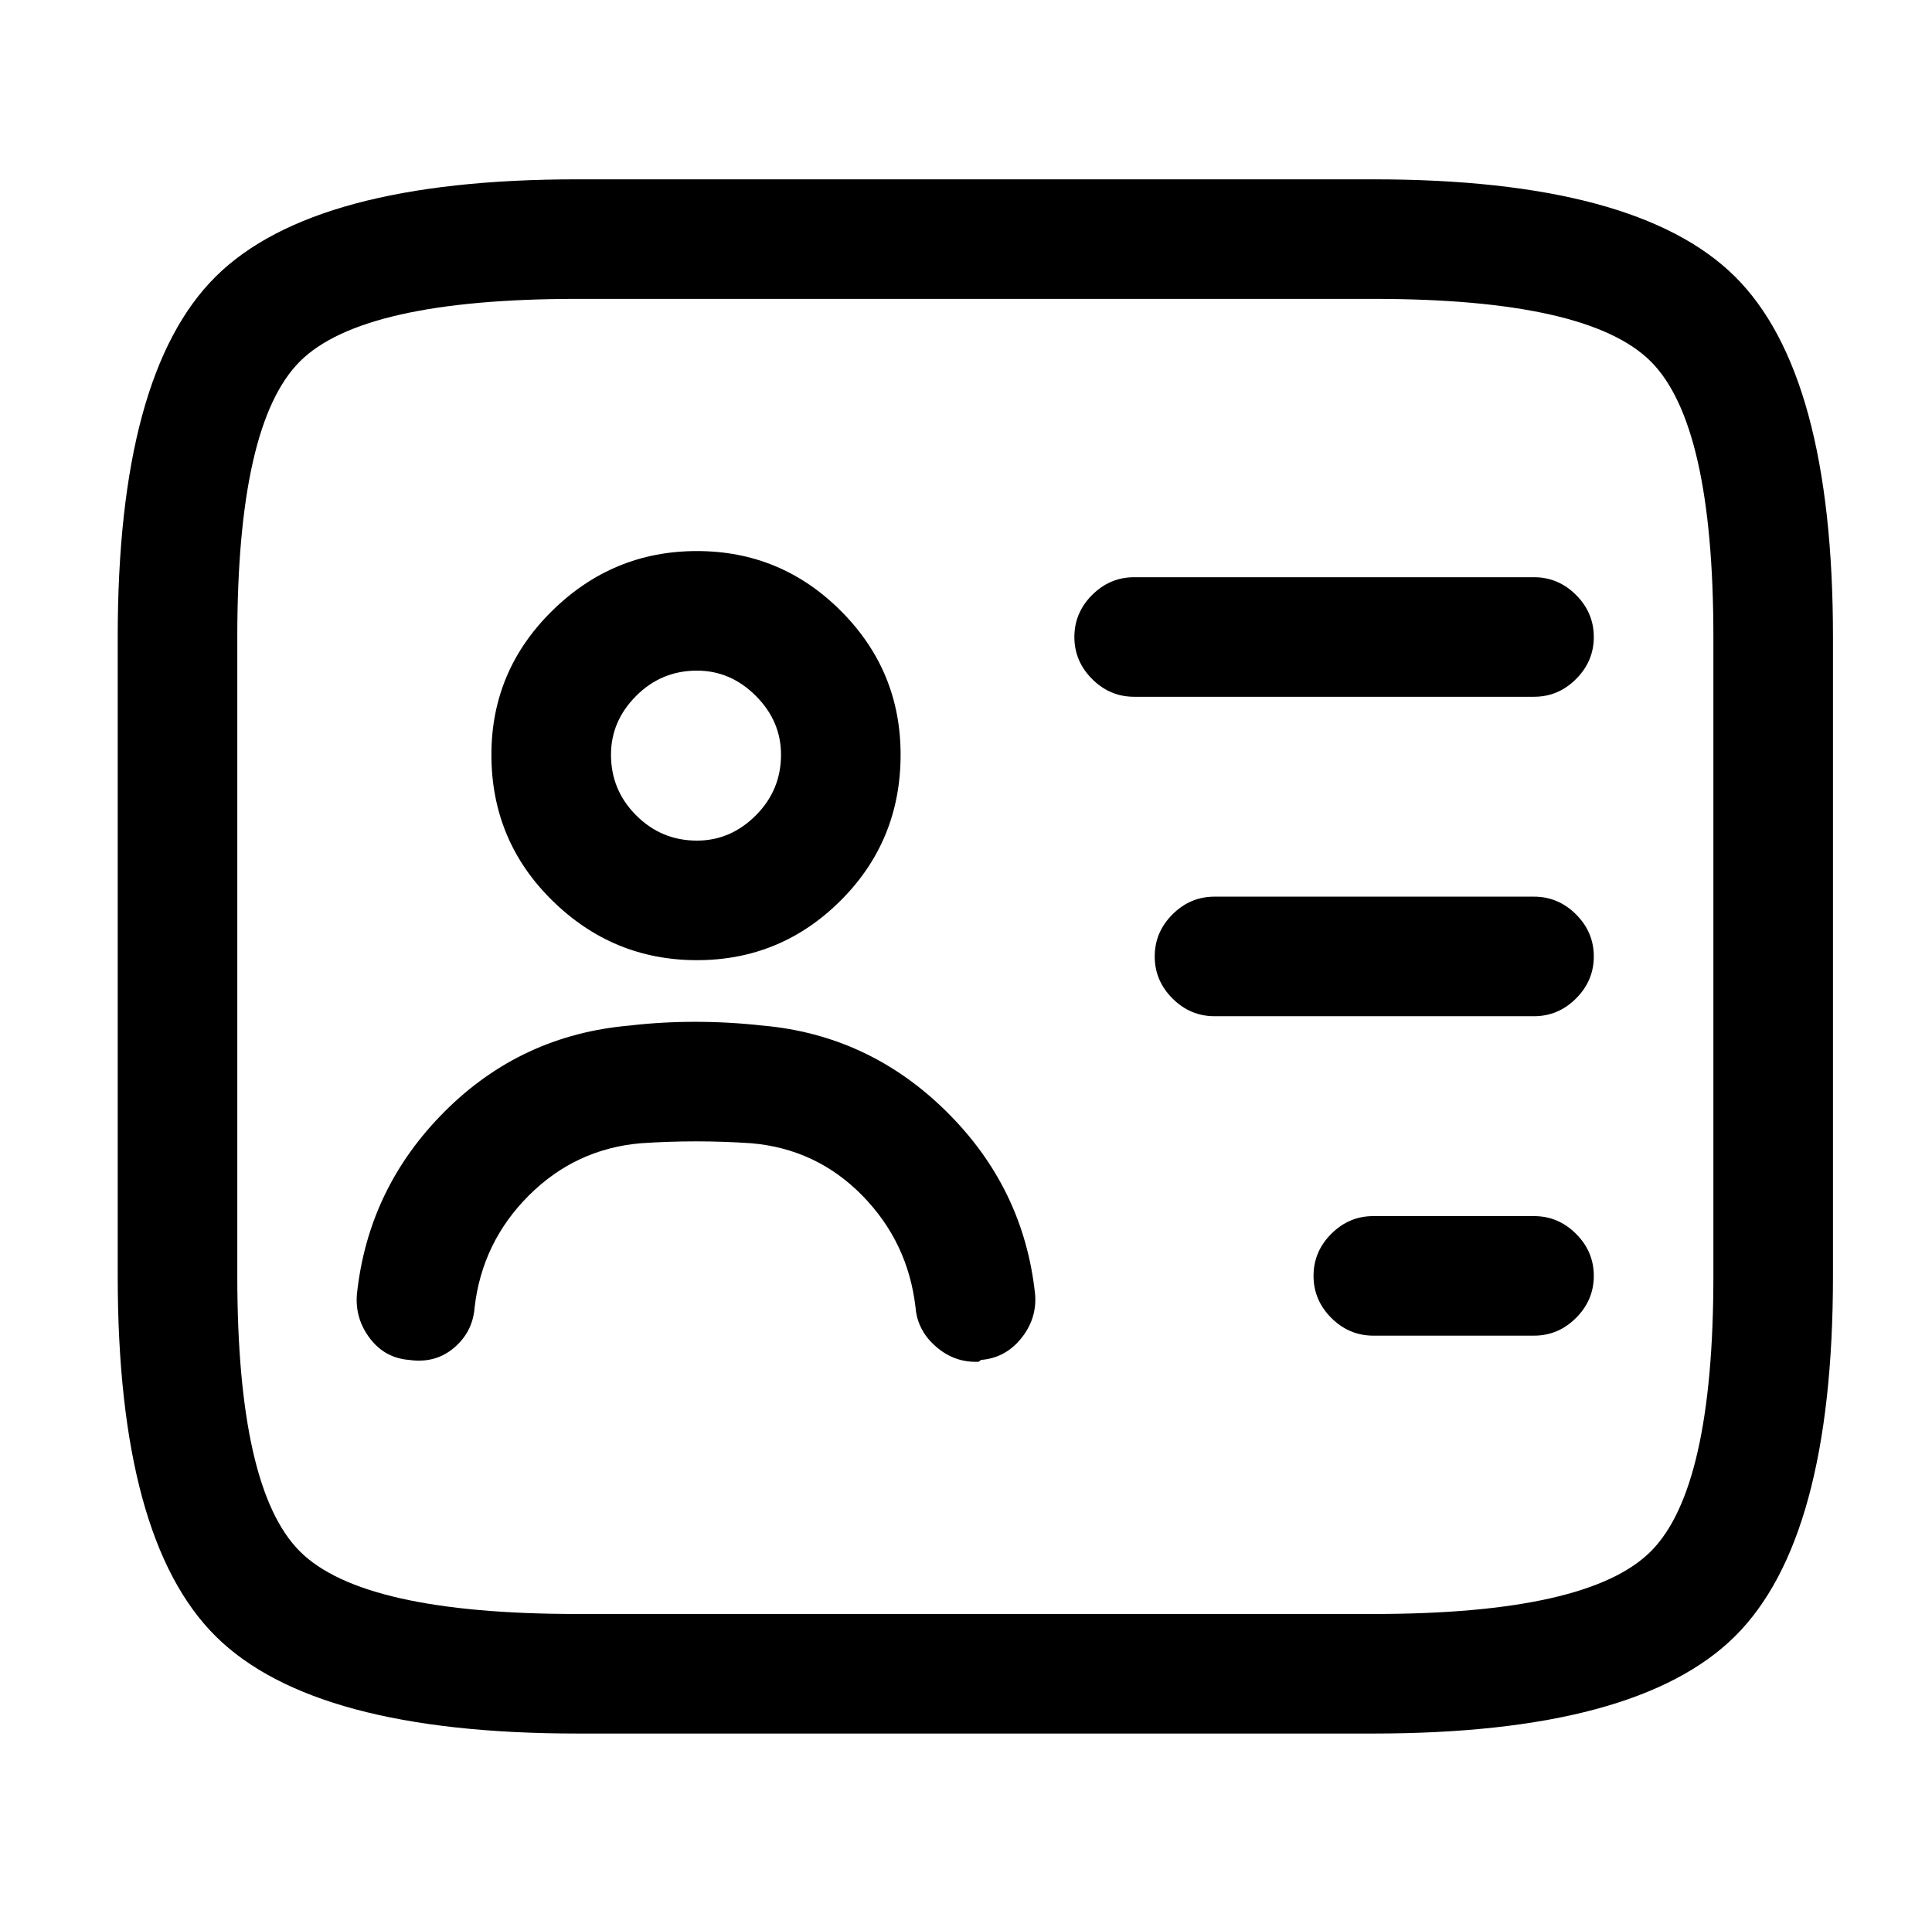 <?xml version="1.0" standalone="no"?>
<!DOCTYPE svg PUBLIC "-//W3C//DTD SVG 1.1//EN" "http://www.w3.org/Graphics/SVG/1.1/DTD/svg11.dtd" >
<svg xmlns="http://www.w3.org/2000/svg" xmlns:xlink="http://www.w3.org/1999/xlink" version="1.1" viewBox="-10 0 1034 1024">
   <path fill="currentColor"
d="M725 928h-426q-141 0 -193.5 -52t-52.5 -193v-342q0 -141 52.5 -193t193.5 -52h426q141 0 193.5 52t52.5 193v342q0 141 -52.5 193t-193.5 52zM299 160q-115 0 -148.5 33.5t-33.5 147.5v342q0 114 33.5 147.5t148.5 33.5h426q115 0 148.5 -33.5t33.5 -147.5v-342
q0 -114 -33.5 -147.5t-148.5 -33.5h-426v0zM811 373h-214q-13 0 -22.5 -9.5t-9.5 -22.5t9.5 -22.5t22.5 -9.5h214q13 0 22.5 9.5t9.5 22.5t-9.5 22.5t-22.5 9.5zM811 544h-171q-13 0 -22.5 -9.5t-9.5 -22.5t9.5 -22.5t22.5 -9.5h171q13 0 22.5 9.5t9.5 22.5t-9.5 22.5
t-22.5 9.5zM811 715h-86q-13 0 -22.5 -9.5t-9.5 -22.5t9.5 -22.5t22.5 -9.5h86q13 0 22.5 9.5t9.5 22.5t-9.5 22.5t-22.5 9.5zM363 514q-45 0 -77.5 -32t-32.5 -78q0 -45 32.5 -77t77.5 -32t77 32t32 77q0 46 -32 78t-77 32v0zM363 359q-19 0 -32.5 13.5t-13.5 31.5
q0 19 13.5 32.5t32.5 13.5q18 0 31.5 -13.5t13.5 -32.5q0 -18 -13.5 -31.5t-31.5 -13.5zM512 729q-12 0 -21.5 -8.5t-10.5 -20.5q-4 -35 -28.5 -60t-59.5 -28q-15 -1 -29.5 -1t-29.5 1q-35 3 -60 28t-29 60q-1 13 -11 21.5t-24 6.5q-13 -1 -21 -11.5t-7 -23.5q6 -57 47 -98
t99 -46q17 -2 35 -2t36 2q57 5 98.5 46t47.5 98q1 13 -7.5 23.5t-21.5 11.5q-1 1 -1.5 1h-1.5v0z" />
</svg>
